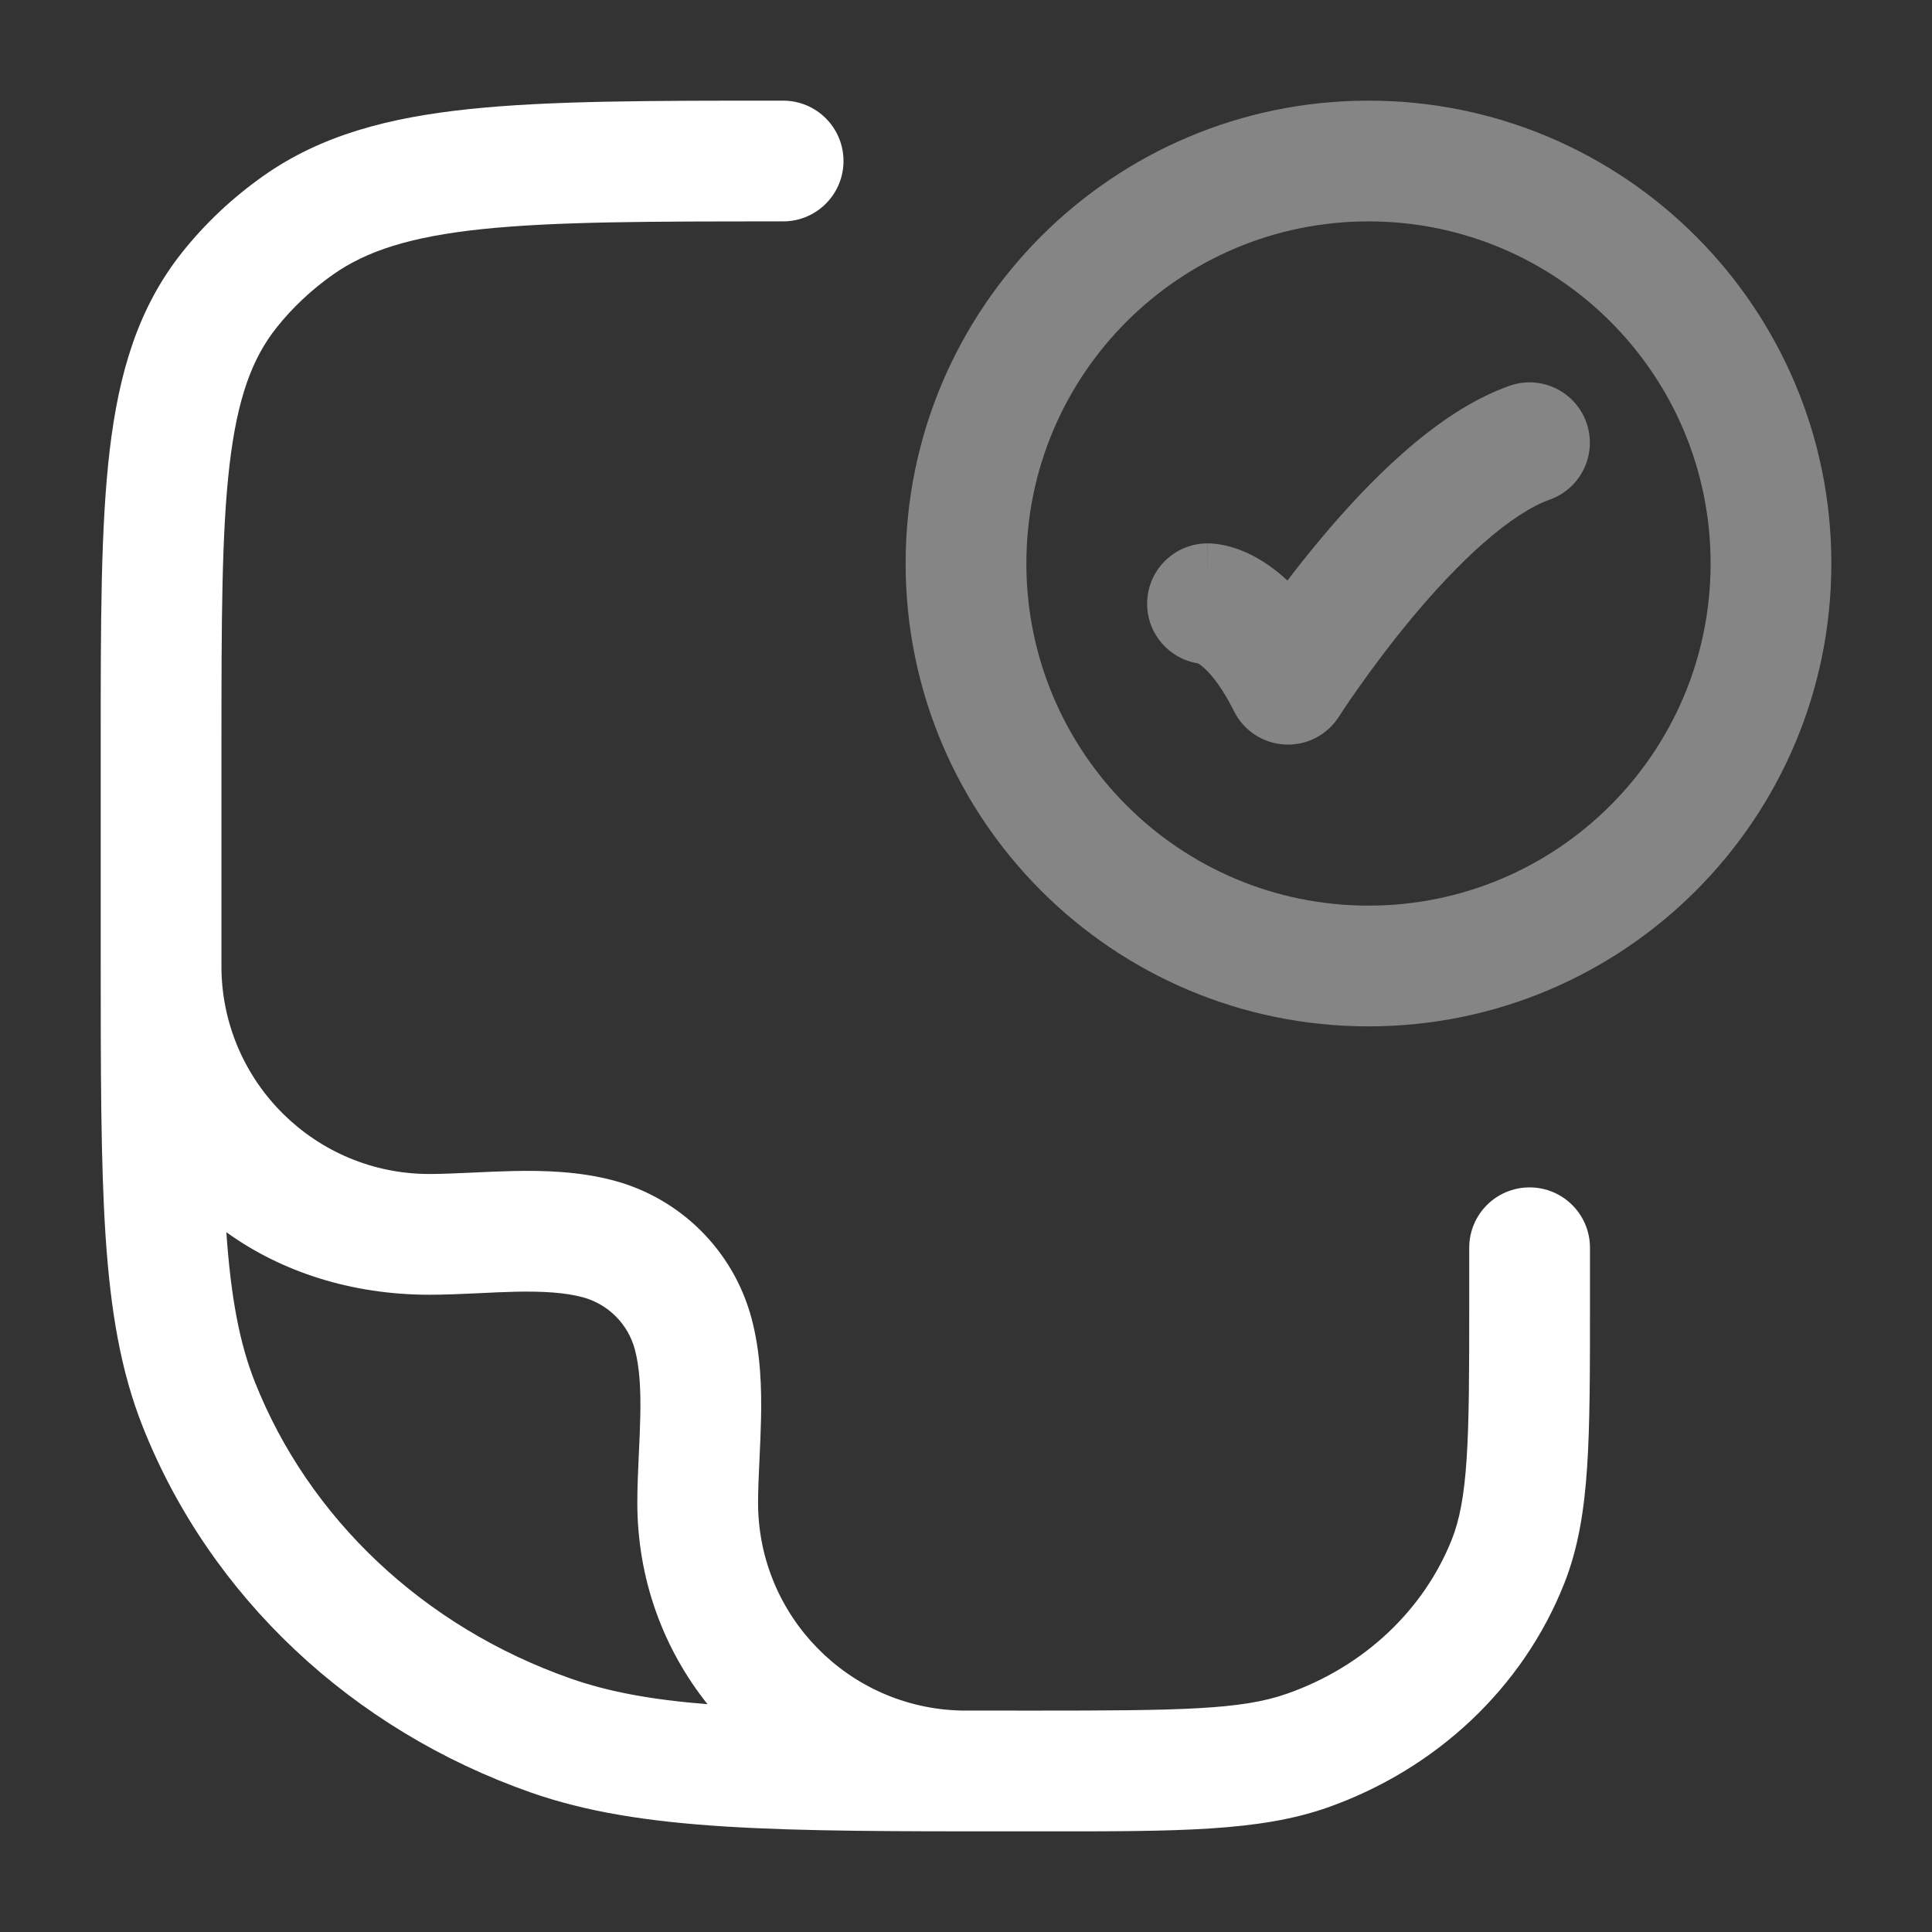 <svg width="32" height="32" viewBox="0 0 32 32" fill="none" xmlns="http://www.w3.org/2000/svg">
<rect x="0" y="0" width="32" height="32" fill="#333333" stroke="none"/>
<g opacity="0.4">
<path d="M25.667 8.276C26.188 8.091 26.46 7.52 26.276 6.999C26.092 6.479 25.52 6.206 25 6.391C24.357 6.618 23.76 7.045 23.255 7.488C22.739 7.94 22.262 8.461 21.86 8.943C21.665 9.176 21.485 9.404 21.324 9.616C21.206 9.505 21.088 9.412 20.971 9.335C20.759 9.193 20.561 9.108 20.389 9.059C20.304 9.035 20.228 9.02 20.162 9.011C20.129 9.007 20.099 9.004 20.072 9.002C20.058 9.001 20.046 9.001 20.034 9L20.016 9L20.008 9L20.004 9L20.002 9C20.002 9 20 9 20 10V9C19.448 9 19 9.448 19 10C19 10.499 19.366 10.914 19.845 10.988C19.85 10.991 19.855 10.994 19.862 10.999C19.936 11.048 20.165 11.232 20.439 11.78C20.6 12.103 20.922 12.313 21.282 12.332C21.642 12.35 21.984 12.173 22.178 11.869L22.181 11.864L22.196 11.841C22.21 11.819 22.232 11.786 22.26 11.743C22.317 11.657 22.402 11.532 22.511 11.379C22.728 11.071 23.035 10.656 23.395 10.224C23.758 9.789 24.163 9.352 24.574 8.991C24.995 8.622 25.369 8.382 25.667 8.276Z" fill="white"/>
<path fill-rule="evenodd" clip-rule="evenodd" d="M22.667 1.667C18.433 1.667 15 5.099 15 9.333C15 13.568 18.433 17 22.667 17C26.901 17 30.333 13.568 30.333 9.333C30.333 5.099 26.901 1.667 22.667 1.667ZM17 9.333C17 6.204 19.537 3.667 22.667 3.667C25.796 3.667 28.333 6.204 28.333 9.333C28.333 12.463 25.796 15 22.667 15C19.537 15 17 12.463 17 9.333Z" fill="white"/>
</g>
<path fill-rule="evenodd" clip-rule="evenodd" d="M12.971 1.667H12.913C10.788 1.667 9.114 1.667 7.787 1.805C6.431 1.946 5.316 2.241 4.363 2.913C3.854 3.272 3.4 3.698 3.016 4.181C2.289 5.095 1.969 6.169 1.816 7.465C1.668 8.724 1.668 10.308 1.668 12.3V15.794C1.668 17.738 1.668 19.247 1.748 20.465C1.83 21.7 1.997 22.704 2.364 23.63C3.481 26.45 5.834 28.651 8.788 29.688C10.626 30.334 12.882 30.334 16.836 30.333L17.32 30.333C19.5 30.334 20.859 30.334 21.98 29.941C23.778 29.309 25.22 27.965 25.907 26.232C26.14 25.645 26.24 25.021 26.288 24.294C26.335 23.584 26.335 22.71 26.335 21.611V20.667C26.335 20.114 25.887 19.667 25.335 19.667C24.782 19.667 24.335 20.114 24.335 20.667V21.576C24.335 22.718 24.334 23.526 24.292 24.163C24.251 24.79 24.172 25.181 24.048 25.495C23.586 26.661 22.598 27.604 21.317 28.053C20.561 28.319 19.576 28.333 17.092 28.333C16.679 28.333 16.288 28.333 15.917 28.332C14.054 28.288 12.556 26.763 12.556 24.889C12.556 24.693 12.565 24.482 12.576 24.245L12.58 24.157C12.59 23.951 12.6 23.726 12.605 23.502C12.616 22.995 12.6 22.404 12.447 21.833C12.149 20.721 11.28 19.852 10.168 19.554C9.597 19.401 9.006 19.385 8.499 19.396C8.275 19.401 8.05 19.411 7.844 19.421L7.756 19.425C7.519 19.436 7.308 19.445 7.112 19.445C5.229 19.445 3.698 17.933 3.668 16.057C3.668 15.959 3.668 15.859 3.668 15.758V12.364C3.668 10.293 3.67 8.828 3.802 7.699C3.932 6.593 4.177 5.934 4.581 5.426C4.844 5.095 5.159 4.799 5.515 4.548C6.071 4.156 6.798 3.919 7.994 3.794C9.206 3.668 10.775 3.667 12.971 3.667C13.523 3.667 13.971 3.219 13.971 2.667C13.971 2.114 13.523 1.667 12.971 1.667ZM3.749 20.409C3.825 21.503 3.97 22.256 4.223 22.893C5.116 25.146 7.014 26.946 9.45 27.801C10.08 28.022 10.785 28.152 11.719 28.227C10.991 27.315 10.556 26.159 10.556 24.889C10.556 24.641 10.567 24.389 10.578 24.152L10.582 24.062C10.592 23.853 10.601 23.656 10.605 23.46C10.615 23.006 10.593 22.643 10.515 22.35C10.402 21.929 10.072 21.599 9.651 21.486C9.358 21.408 8.995 21.386 8.541 21.395C8.345 21.399 8.148 21.409 7.939 21.419L7.849 21.423C7.612 21.434 7.36 21.445 7.112 21.445C5.831 21.445 4.665 21.07 3.749 20.409Z" fill="white"/>
</svg>
